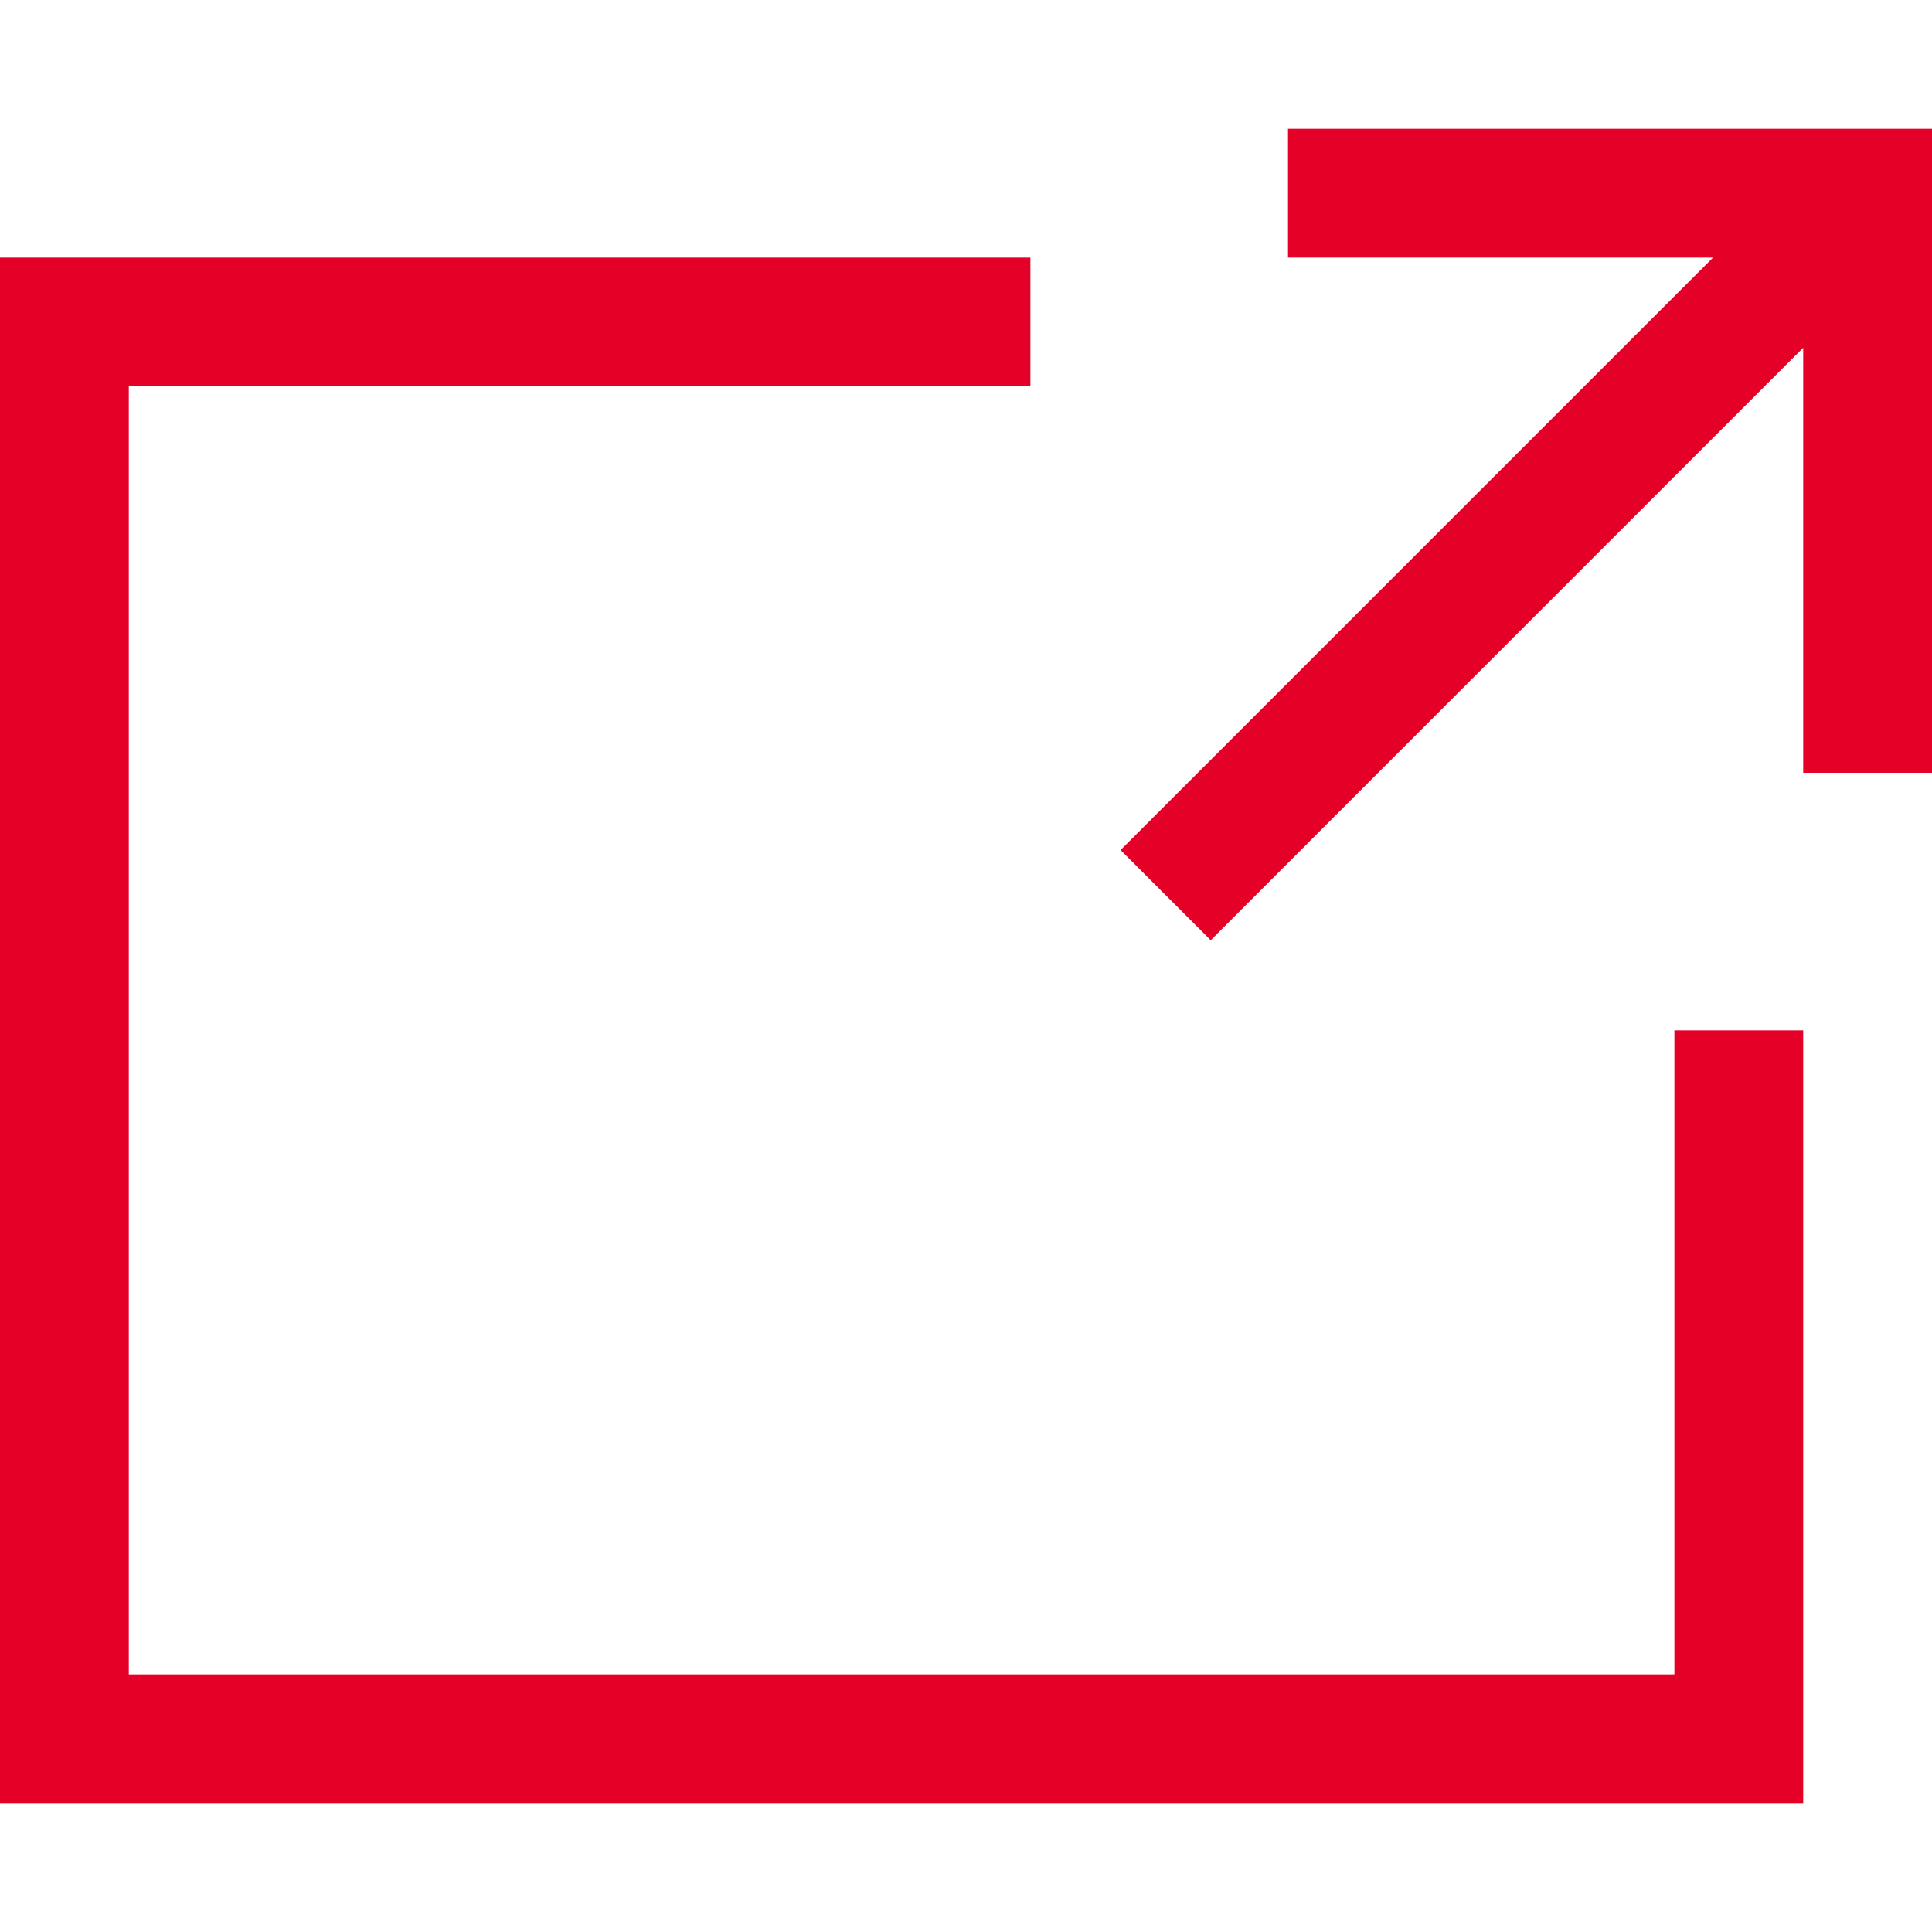 <?xml version="1.0" encoding="utf-8"?>
<!-- Generator: Adobe Illustrator 26.0.2, SVG Export Plug-In . SVG Version: 6.00 Build 0)  -->
<svg version="1.1" id="レイヤー_1" xmlns="http://www.w3.org/2000/svg" xmlns:xlink="http://www.w3.org/1999/xlink" x="0px"
	 y="0px" viewBox="0 0 15 15" style="enable-background:new 0 0 15 15;" xml:space="preserve">
<style type="text/css">
	.st0{fill:#E50027;}
</style>
<g id="レイヤー_2_00000106130088442728062800000008061791391082772890_">
	<g id="レイヤー_2-2">
		<g id="レイヤー_2-3">
			<g id="レイヤー_1-2">
				<g id="レイヤー_2-2-2">
					<g id="メニュー">
						<polygon class="st0" points="13,13 1,13 1,3 8,3 8,2 1,2 0,2 0,3 0,13 0,14 1,14 13,14 14,14 14,13 14,8 13,8 						"/>
						<path class="st0" d="M14,1h-4v1h3.3L8.7,6.6l0.7,0.7L14,2.7V6h1V1H14z"/>
					</g>
				</g>
			</g>
		</g>
	</g>
</g>
</svg>
